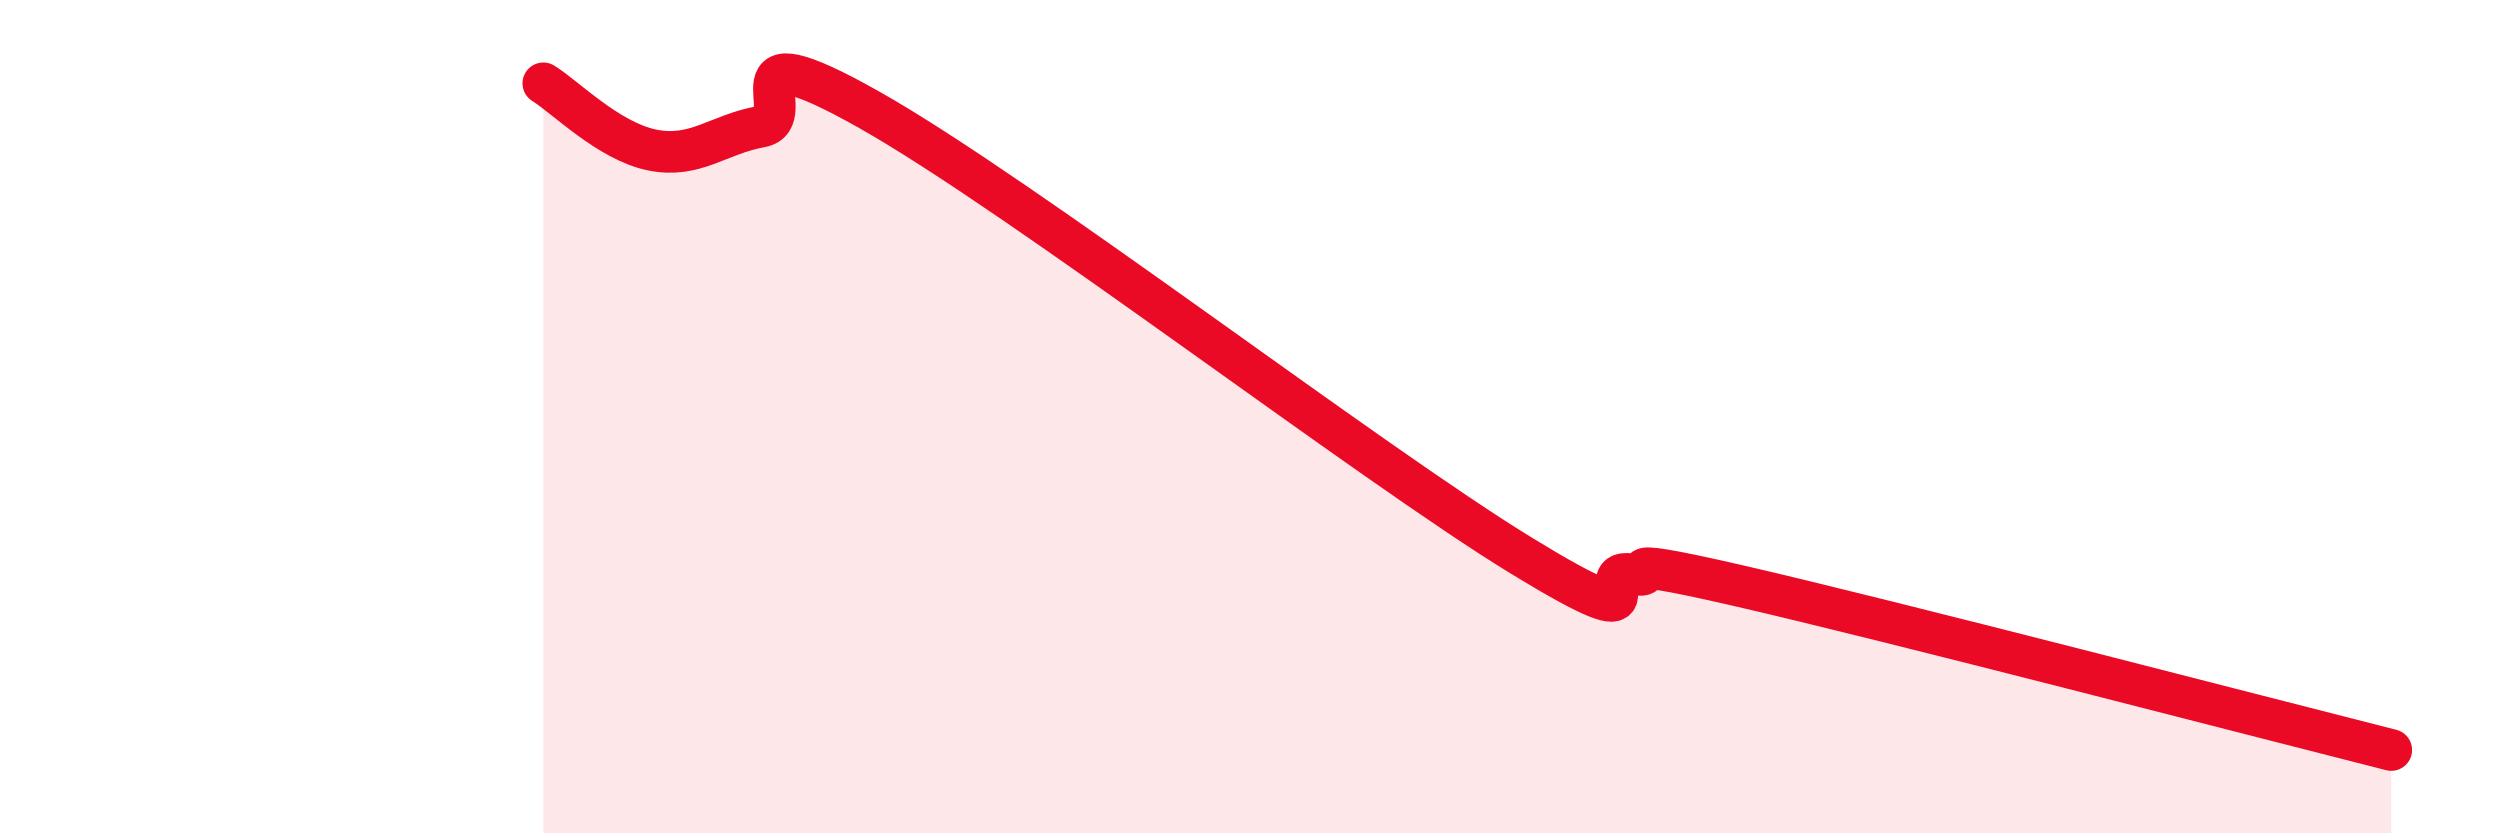 
    <svg width="60" height="20" viewBox="0 0 60 20" xmlns="http://www.w3.org/2000/svg">
      <path
        d="M 13.04,2 C 13.56,2.32 14.61,3.39 15.65,3.6 C 16.69,3.81 17.22,3.23 18.26,3.04 C 19.3,2.85 17.22,0.58 20.87,2.64 C 24.52,4.7 32.87,11.11 36.52,13.34 C 40.17,15.57 38.09,13.64 39.13,13.78 C 40.17,13.92 38.09,13.22 41.74,14.06 C 45.39,14.9 54.26,17.21 57.39,18L57.39 20L13.04 20Z"
        fill="#EB0A25"
        opacity="0.1"
        stroke-linecap="round"
        stroke-linejoin="round"
      />
      <path
        d="M 13.04,2 C 13.56,2.32 14.61,3.39 15.65,3.6 C 16.69,3.81 17.22,3.23 18.26,3.04 C 19.3,2.85 17.22,0.58 20.87,2.64 C 24.52,4.7 32.87,11.11 36.52,13.34 C 40.17,15.57 38.09,13.64 39.13,13.78 C 40.17,13.92 38.09,13.22 41.74,14.06 C 45.39,14.9 54.26,17.21 57.39,18"
        stroke="#EB0A25"
        stroke-width="1"
        fill="none"
        stroke-linecap="round"
        stroke-linejoin="round"
      />
    </svg>
  